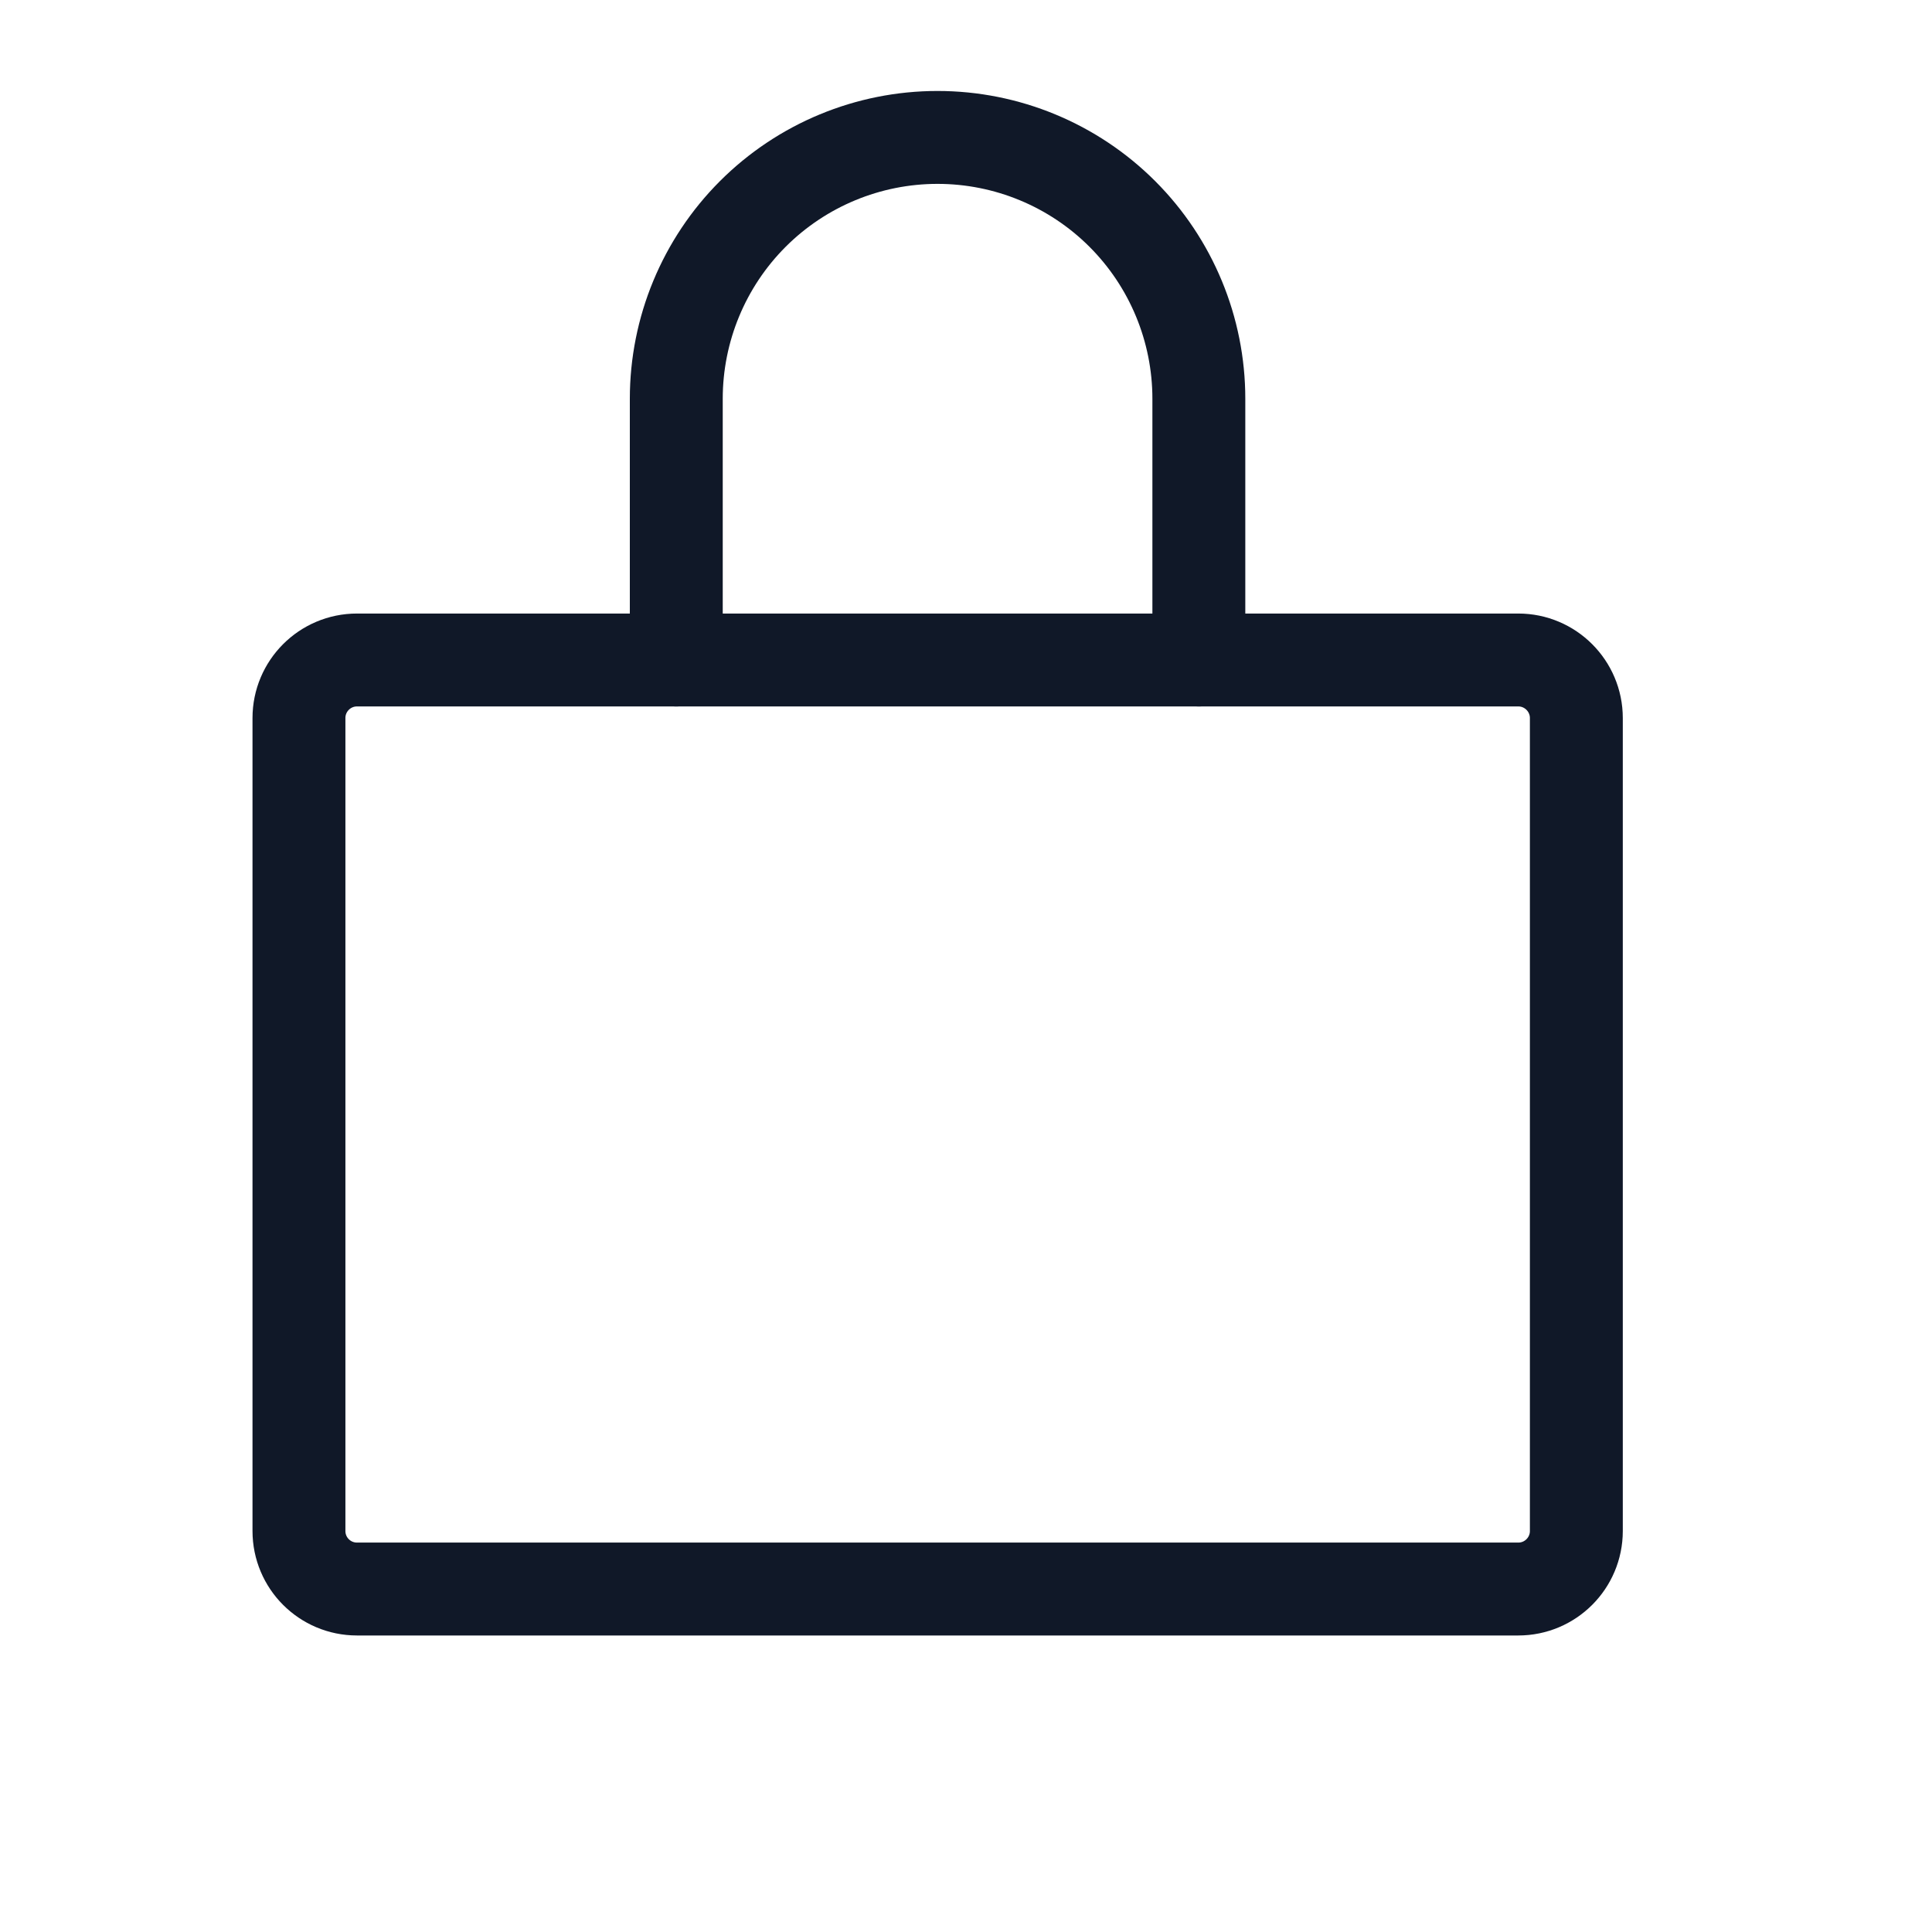 <svg xmlns="http://www.w3.org/2000/svg" width="23" height="23" viewBox="0 0 23 23" fill="none"><path d="M18.075 7.857H4.25C3.868 7.857 3.559 8.167 3.559 8.548V18.226C3.559 18.608 3.868 18.917 4.25 18.917H18.075C18.456 18.917 18.766 18.608 18.766 18.226V8.548C18.766 8.167 18.456 7.857 18.075 7.857Z" stroke="#101828" stroke-width="1.106" stroke-linecap="round" stroke-linejoin="round"></path><path d="M8.051 7.857V4.747C8.051 3.922 8.379 3.13 8.962 2.547C9.545 1.964 10.336 1.636 11.161 1.636C11.986 1.636 12.778 1.964 13.361 2.547C13.944 3.13 14.272 3.922 14.272 4.747V7.857" stroke="#101828" stroke-width="1.106" stroke-linecap="round" stroke-linejoin="round"></path></svg>